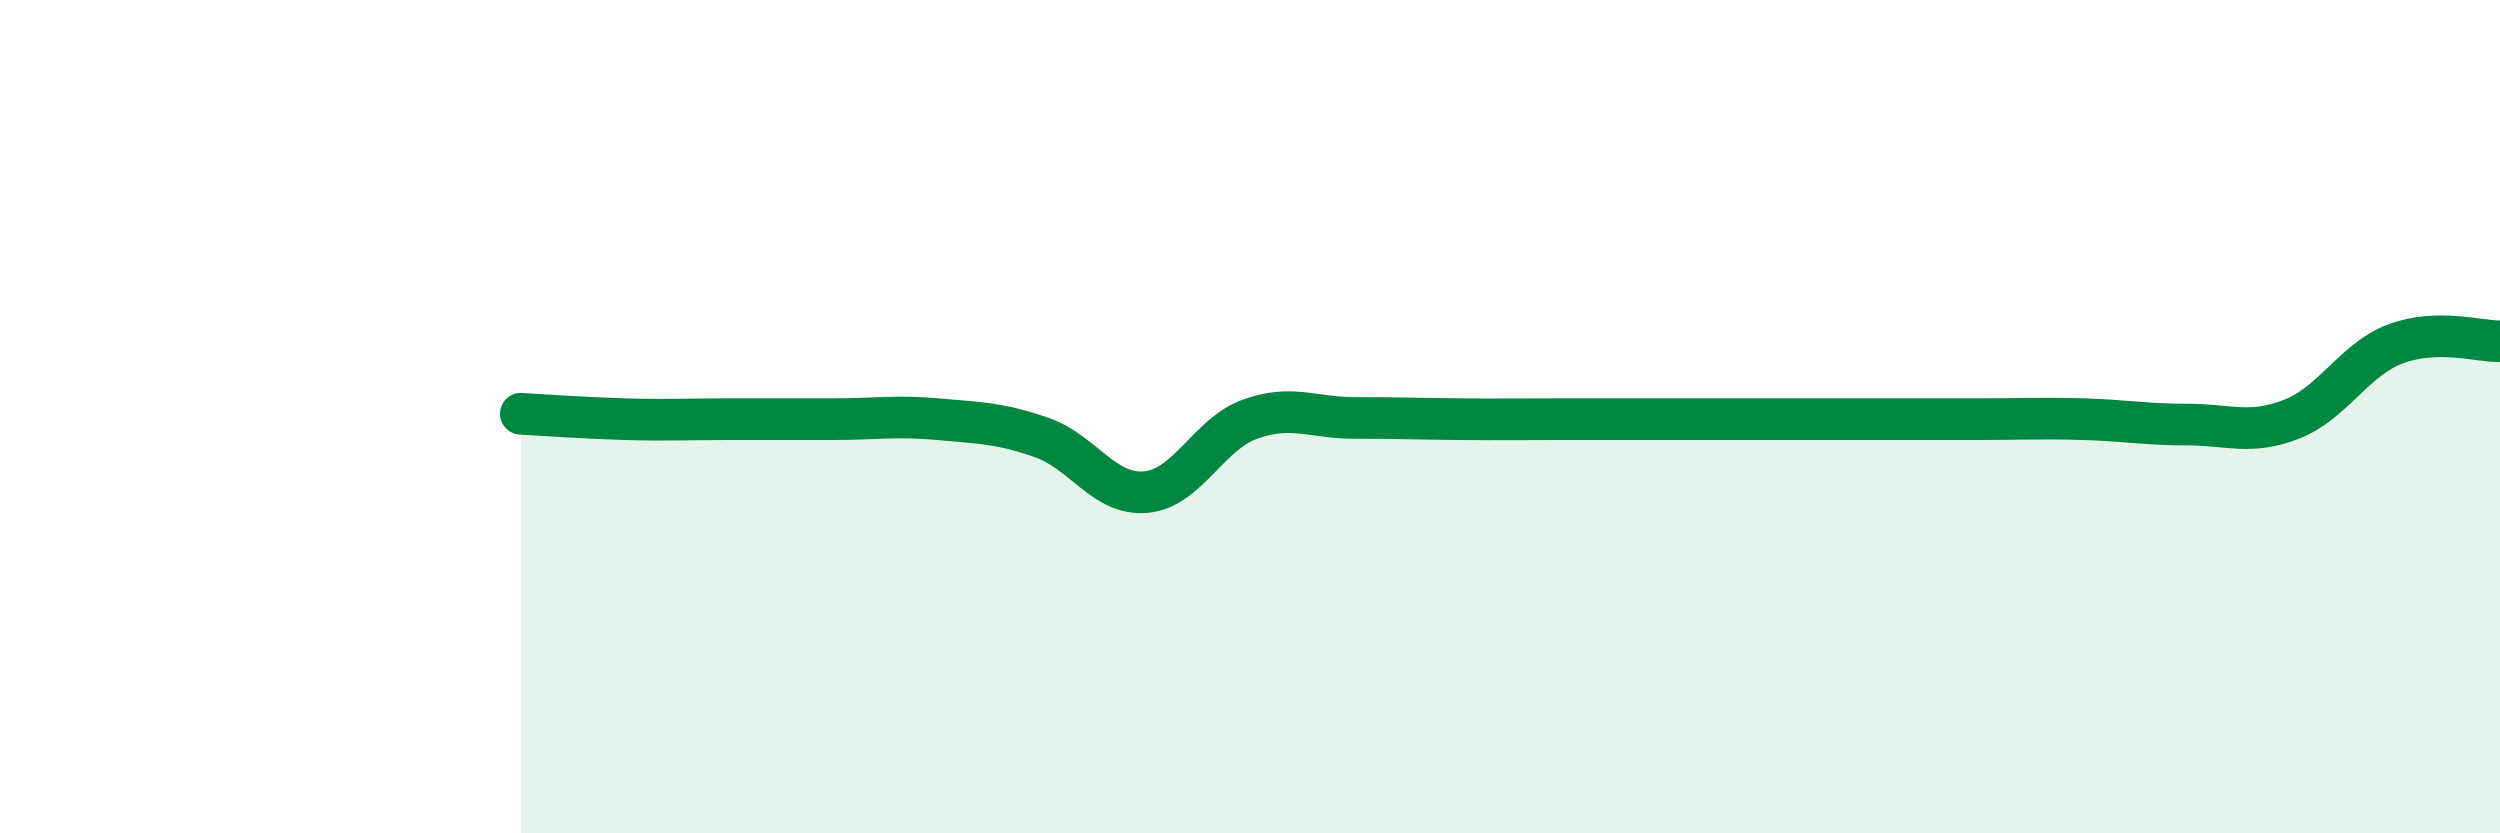 
    <svg width="60" height="20" viewBox="0 0 60 20" xmlns="http://www.w3.org/2000/svg">
      <path
        d="M 12.5,9.93 C 13,9.96 14,10.03 15,10.06 C 16,10.09 16.5,10.06 17.5,10.06 C 18.5,10.06 19,10.06 20,10.06 C 21,10.06 21.5,9.97 22.5,10.06 C 23.5,10.15 24,10.15 25,10.5 C 26,10.85 26.5,11.9 27.5,11.81 C 28.5,11.72 29,10.42 30,10.06 C 31,9.7 31.5,10.03 32.5,10.03 C 33.5,10.03 34,10.05 35,10.06 C 36,10.07 36.5,10.06 37.5,10.06 C 38.5,10.06 39,10.06 40,10.06 C 41,10.06 41.5,10.06 42.5,10.06 C 43.5,10.06 44,10.06 45,10.06 C 46,10.06 46.5,10.06 47.5,10.06 C 48.5,10.06 49,10.03 50,10.06 C 51,10.09 51.5,10.19 52.5,10.19 C 53.5,10.19 54,10.45 55,10.06 C 56,9.67 56.5,8.62 57.5,8.25 C 58.5,7.88 59.5,8.2 60,8.19L60 20L12.5 20Z"
        fill="#008740"
        opacity="0.1"
        stroke-linecap="round"
        stroke-linejoin="round"
      />
      <path
        d="M 12.5,9.93 C 13,9.96 14,10.03 15,10.06 C 16,10.09 16.5,10.06 17.5,10.06 C 18.5,10.06 19,10.06 20,10.06 C 21,10.06 21.5,9.97 22.5,10.06 C 23.5,10.15 24,10.15 25,10.5 C 26,10.85 26.5,11.9 27.5,11.81 C 28.5,11.72 29,10.42 30,10.06 C 31,9.7 31.5,10.03 32.5,10.03 C 33.5,10.03 34,10.05 35,10.06 C 36,10.07 36.5,10.06 37.5,10.06 C 38.5,10.06 39,10.06 40,10.06 C 41,10.06 41.5,10.06 42.5,10.06 C 43.5,10.06 44,10.06 45,10.06 C 46,10.06 46.5,10.06 47.5,10.06 C 48.5,10.06 49,10.03 50,10.06 C 51,10.09 51.5,10.19 52.5,10.19 C 53.5,10.19 54,10.45 55,10.06 C 56,9.67 56.5,8.62 57.5,8.25 C 58.5,7.88 59.5,8.2 60,8.19"
        stroke="#008740"
        stroke-width="1"
        fill="none"
        stroke-linecap="round"
        stroke-linejoin="round"
      />
    </svg>
  